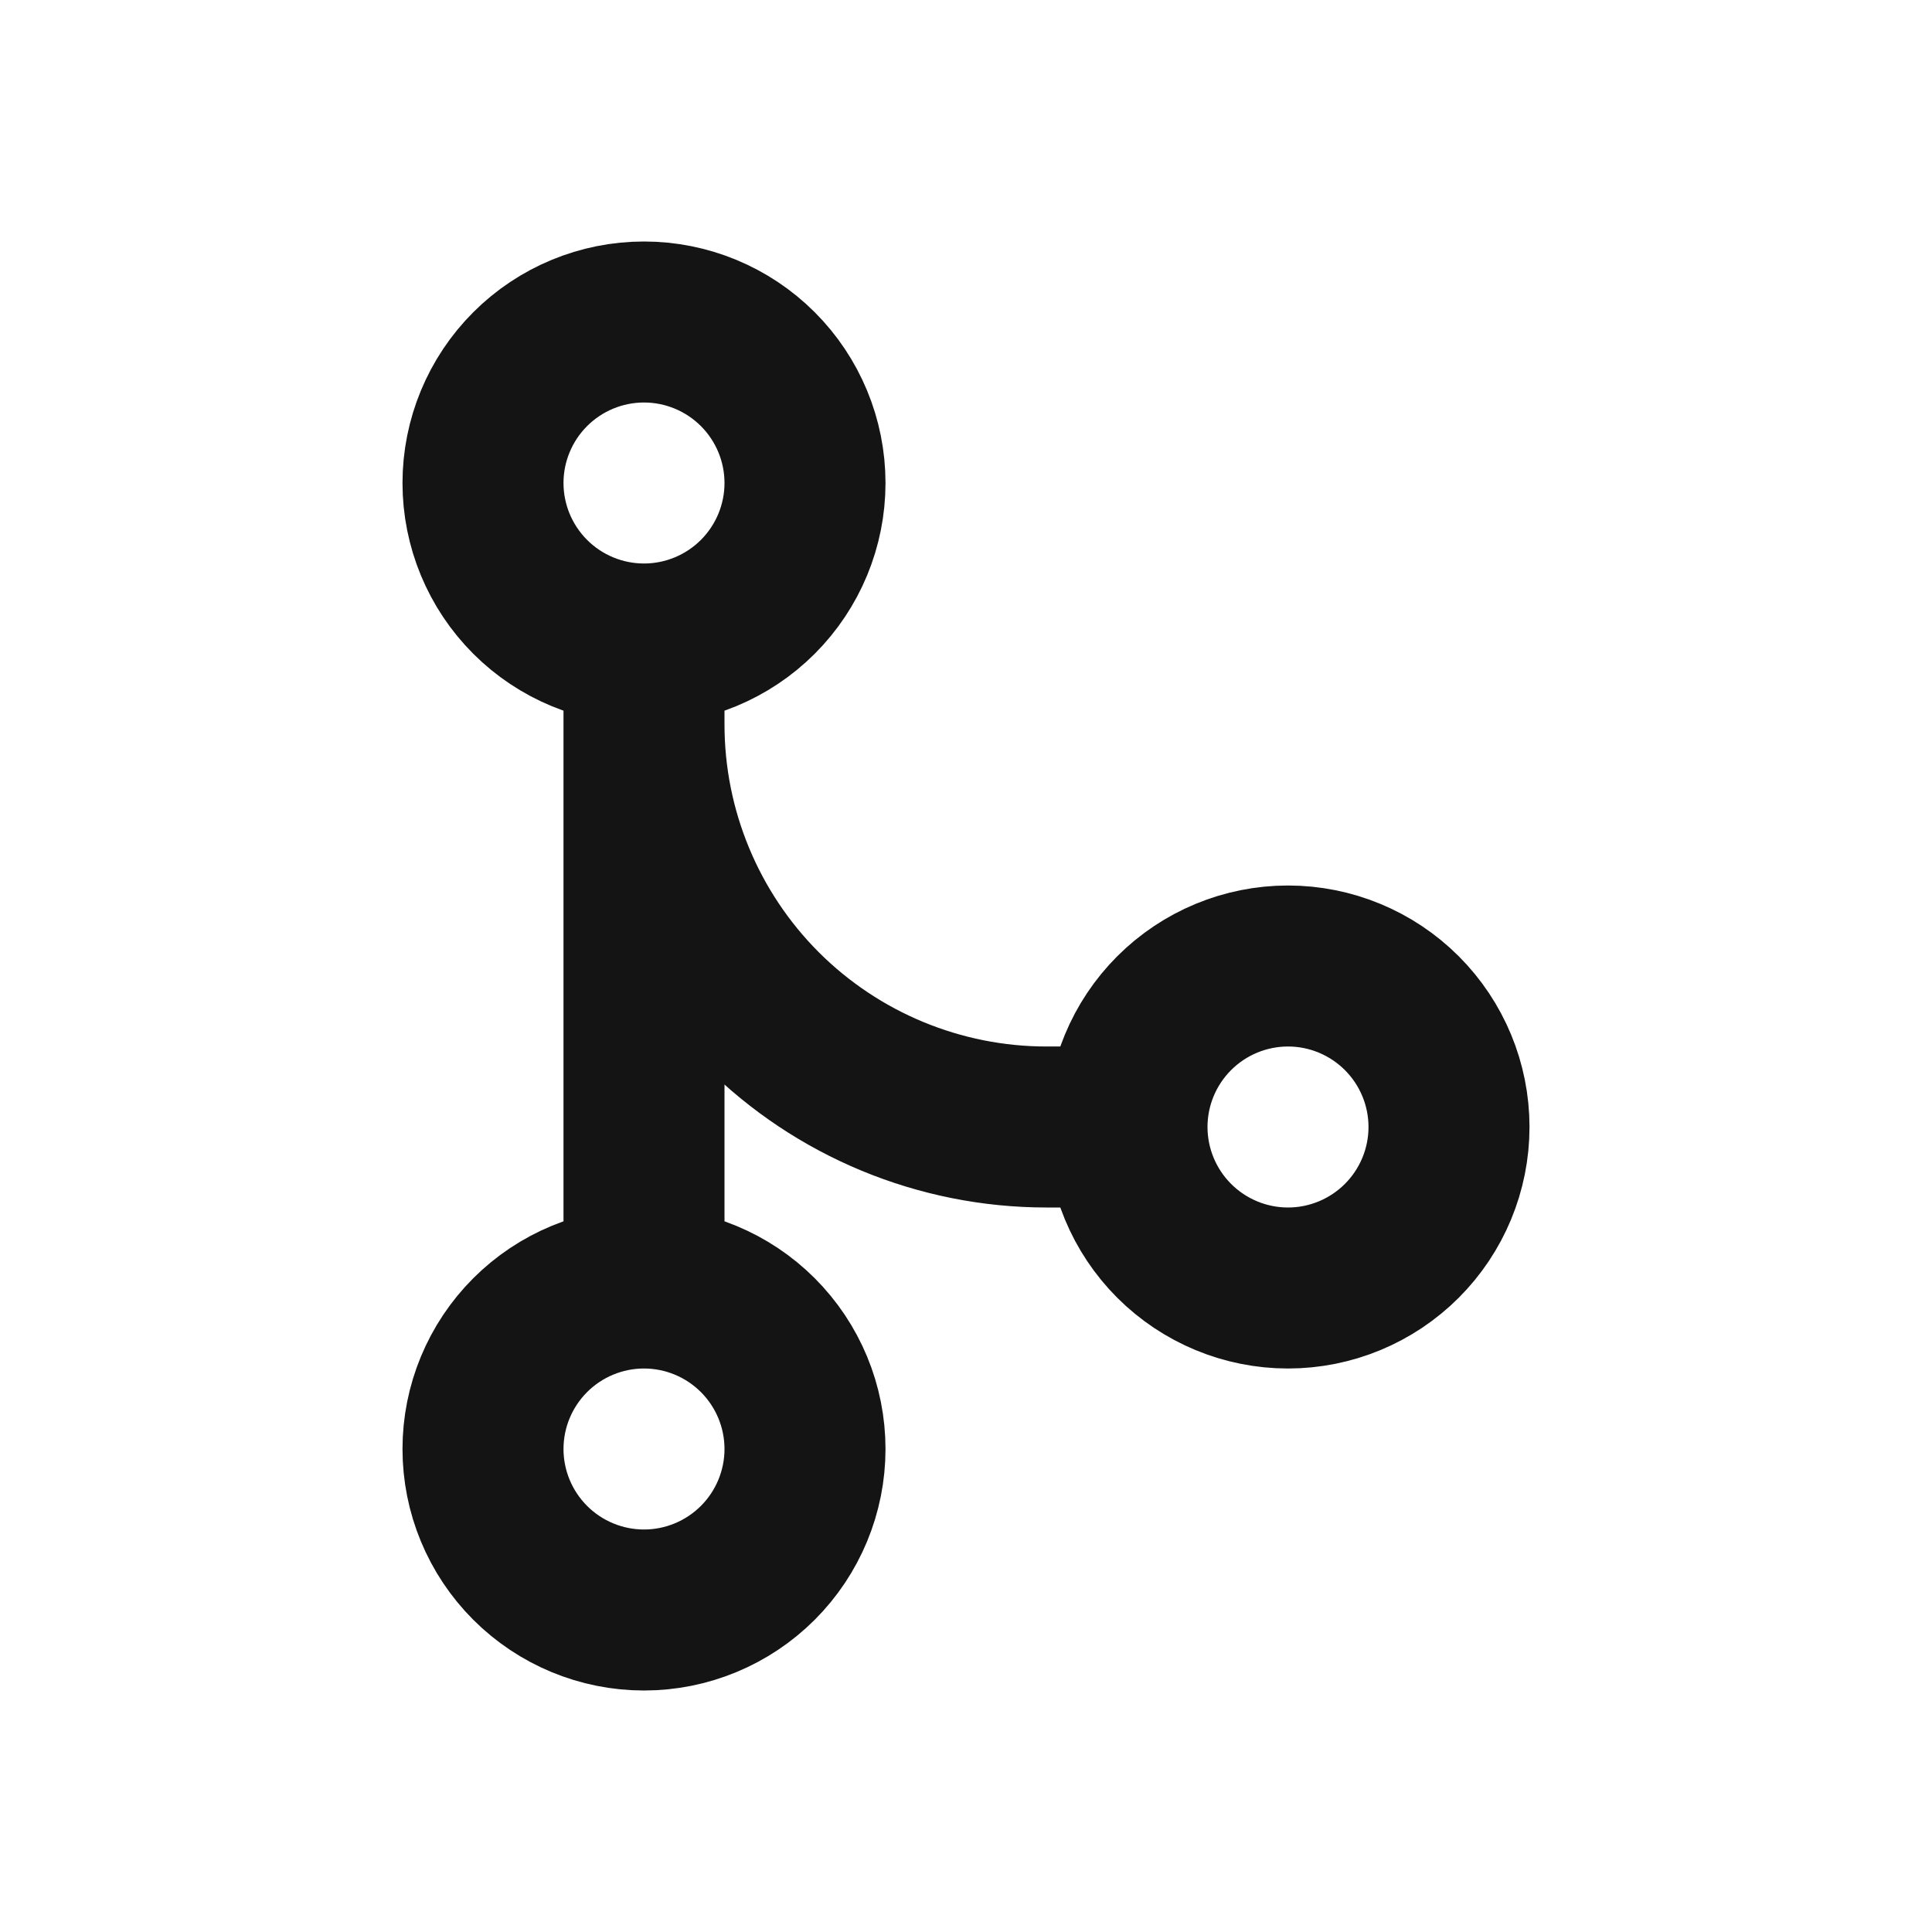 <svg width="24" height="24" viewBox="0 0 24 24" fill="none" xmlns="http://www.w3.org/2000/svg">
<path d="M8 8V16M8 8C8.53 8 9.039 7.789 9.414 7.414C9.789 7.039 10 6.53 10 6C10 5.47 9.789 4.961 9.414 4.586C9.039 4.211 8.53 4 8 4C7.47 4 6.961 4.211 6.586 4.586C6.211 4.961 6 5.47 6 6C6 6.53 6.211 7.039 6.586 7.414C6.961 7.789 7.47 8 8 8ZM8 16C7.47 16 6.961 16.211 6.586 16.586C6.211 16.961 6 17.47 6 18C6 18.53 6.211 19.039 6.586 19.414C6.961 19.789 7.47 20 8 20C8.53 20 9.039 19.789 9.414 19.414C9.789 19.039 10 18.53 10 18C10 17.47 9.789 16.961 9.414 16.586C9.039 16.211 8.53 16 8 16ZM14 14C14 13.47 14.211 12.961 14.586 12.586C14.961 12.211 15.47 12 16 12C16.53 12 17.039 12.211 17.414 12.586C17.789 12.961 18 13.47 18 14C18 14.53 17.789 15.039 17.414 15.414C17.039 15.789 16.53 16 16 16C15.47 16 14.961 15.789 14.586 15.414C14.211 15.039 14 14.53 14 14ZM14 14H13C11.674 14 10.402 13.473 9.464 12.536C8.527 11.598 8 10.326 8 9V8.5" stroke="#141414" stroke-width="2" stroke-linecap="round" stroke-linejoin="round"/>
</svg>
